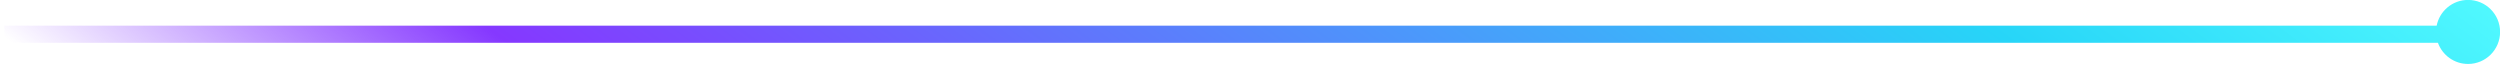 <svg width="267" height="7" viewBox="0 0 267 7" fill="none" xmlns="http://www.w3.org/2000/svg">
<path fill-rule="evenodd" clip-rule="evenodd" d="M260.372 4.571C260.847 5.889 262.108 6.83 263.589 6.83C265.478 6.83 267.009 5.299 267.009 3.411C267.009 1.522 265.478 -0.008 263.589 -0.008C261.931 -0.008 260.548 1.172 260.236 2.739H0.465V4.571H260.372Z" fill="url(#paint0_linear_1_287)"/>
<defs>
<linearGradient id="paint0_linear_1_287" x1="275.841" y1="3.95" x2="178.303" y2="135.654" gradientUnits="userSpaceOnUse">
<stop stop-color="#54FCFF"/>
<stop offset="0.225" stop-color="#27D5F8"/>
<stop offset="0.808" stop-color="#8538FF"/>
<stop offset="1" stop-color="#8538FF" stop-opacity="0"/>
</linearGradient>
</defs>
</svg>
